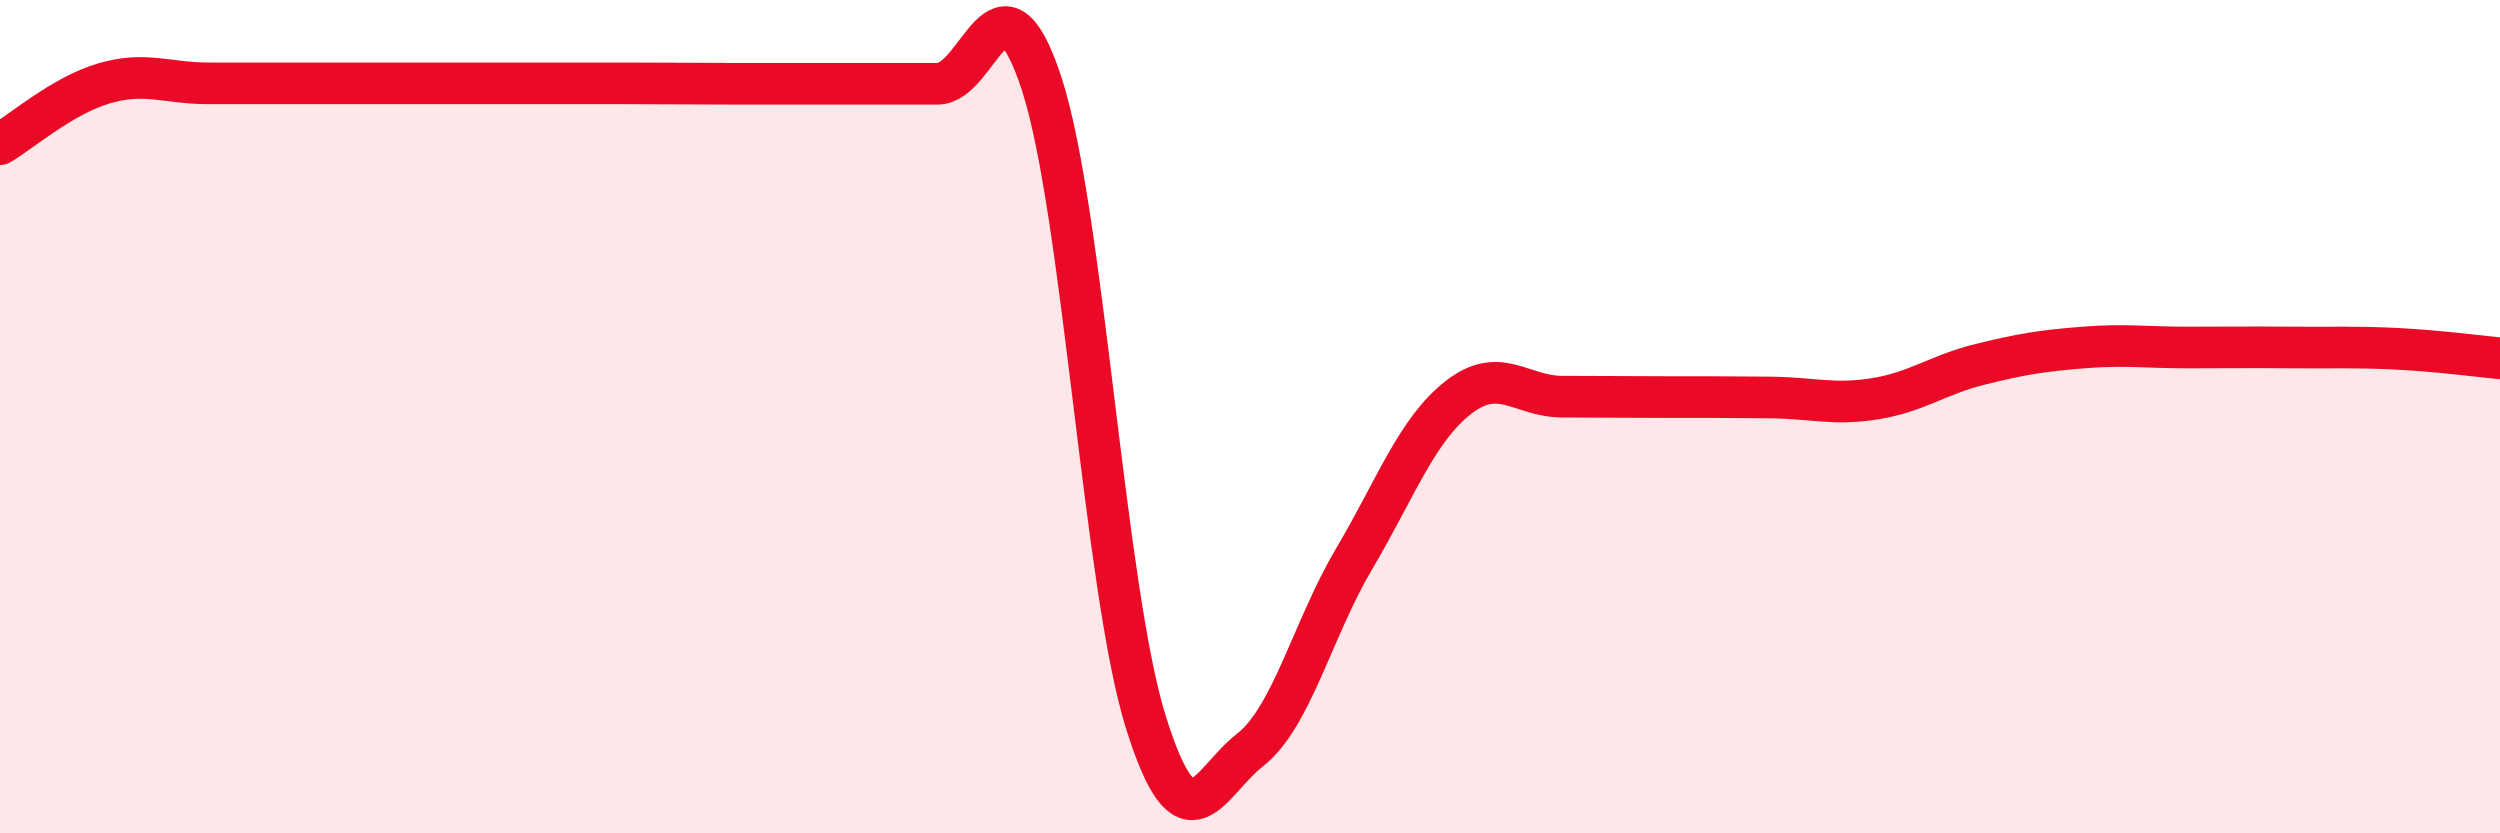 
    <svg width="60" height="20" viewBox="0 0 60 20" xmlns="http://www.w3.org/2000/svg">
      <path
        d="M 0,3.46 C 0.5,3.17 1.5,2.29 2.5,2 C 3.5,1.71 4,2 5,2 C 6,2 6.5,2 7.5,2 C 8.5,2 9,2 10,2 C 11,2 11.5,2 12.5,2 C 13.5,2 14,2 15,2 C 16,2 16.5,2.01 17.5,2.01 C 18.5,2.01 19,2.01 20,2.01 C 21,2.01 21.5,2.01 22.5,2.01 C 23.5,2.01 24,-1.05 25,2.01 C 26,5.07 26.5,14.13 27.5,17.33 C 28.5,20.53 29,18.78 30,18 C 31,17.22 31.5,15.1 32.5,13.41 C 33.5,11.72 34,10.32 35,9.54 C 36,8.76 36.5,9.52 37.5,9.52 C 38.5,9.52 39,9.53 40,9.53 C 41,9.53 41.5,9.53 42.5,9.54 C 43.5,9.55 44,9.73 45,9.57 C 46,9.41 46.5,9 47.5,8.75 C 48.5,8.5 49,8.42 50,8.34 C 51,8.26 51.5,8.34 52.5,8.34 C 53.5,8.34 54,8.33 55,8.34 C 56,8.35 56.5,8.32 57.5,8.37 C 58.5,8.42 59.5,8.55 60,8.6L60 20L0 20Z"
        fill="#EB0A25"
        opacity="0.1"
        stroke-linecap="round"
        stroke-linejoin="round"
      />
      <path
        d="M 0,3.46 C 0.5,3.17 1.5,2.29 2.5,2 C 3.5,1.71 4,2 5,2 C 6,2 6.5,2 7.5,2 C 8.5,2 9,2 10,2 C 11,2 11.5,2 12.5,2 C 13.5,2 14,2 15,2 C 16,2 16.5,2.01 17.5,2.01 C 18.5,2.01 19,2.01 20,2.01 C 21,2.01 21.5,2.01 22.5,2.01 C 23.5,2.01 24,-1.05 25,2.01 C 26,5.07 26.5,14.13 27.5,17.33 C 28.5,20.53 29,18.78 30,18 C 31,17.22 31.5,15.1 32.5,13.41 C 33.5,11.72 34,10.32 35,9.54 C 36,8.76 36.5,9.52 37.5,9.52 C 38.5,9.52 39,9.53 40,9.53 C 41,9.53 41.5,9.53 42.5,9.54 C 43.5,9.55 44,9.73 45,9.57 C 46,9.41 46.5,9 47.5,8.75 C 48.5,8.5 49,8.42 50,8.34 C 51,8.26 51.5,8.34 52.5,8.34 C 53.5,8.34 54,8.33 55,8.34 C 56,8.35 56.5,8.32 57.5,8.37 C 58.5,8.42 59.5,8.55 60,8.6"
        stroke="#EB0A25"
        stroke-width="1"
        fill="none"
        stroke-linecap="round"
        stroke-linejoin="round"
      />
    </svg>
  